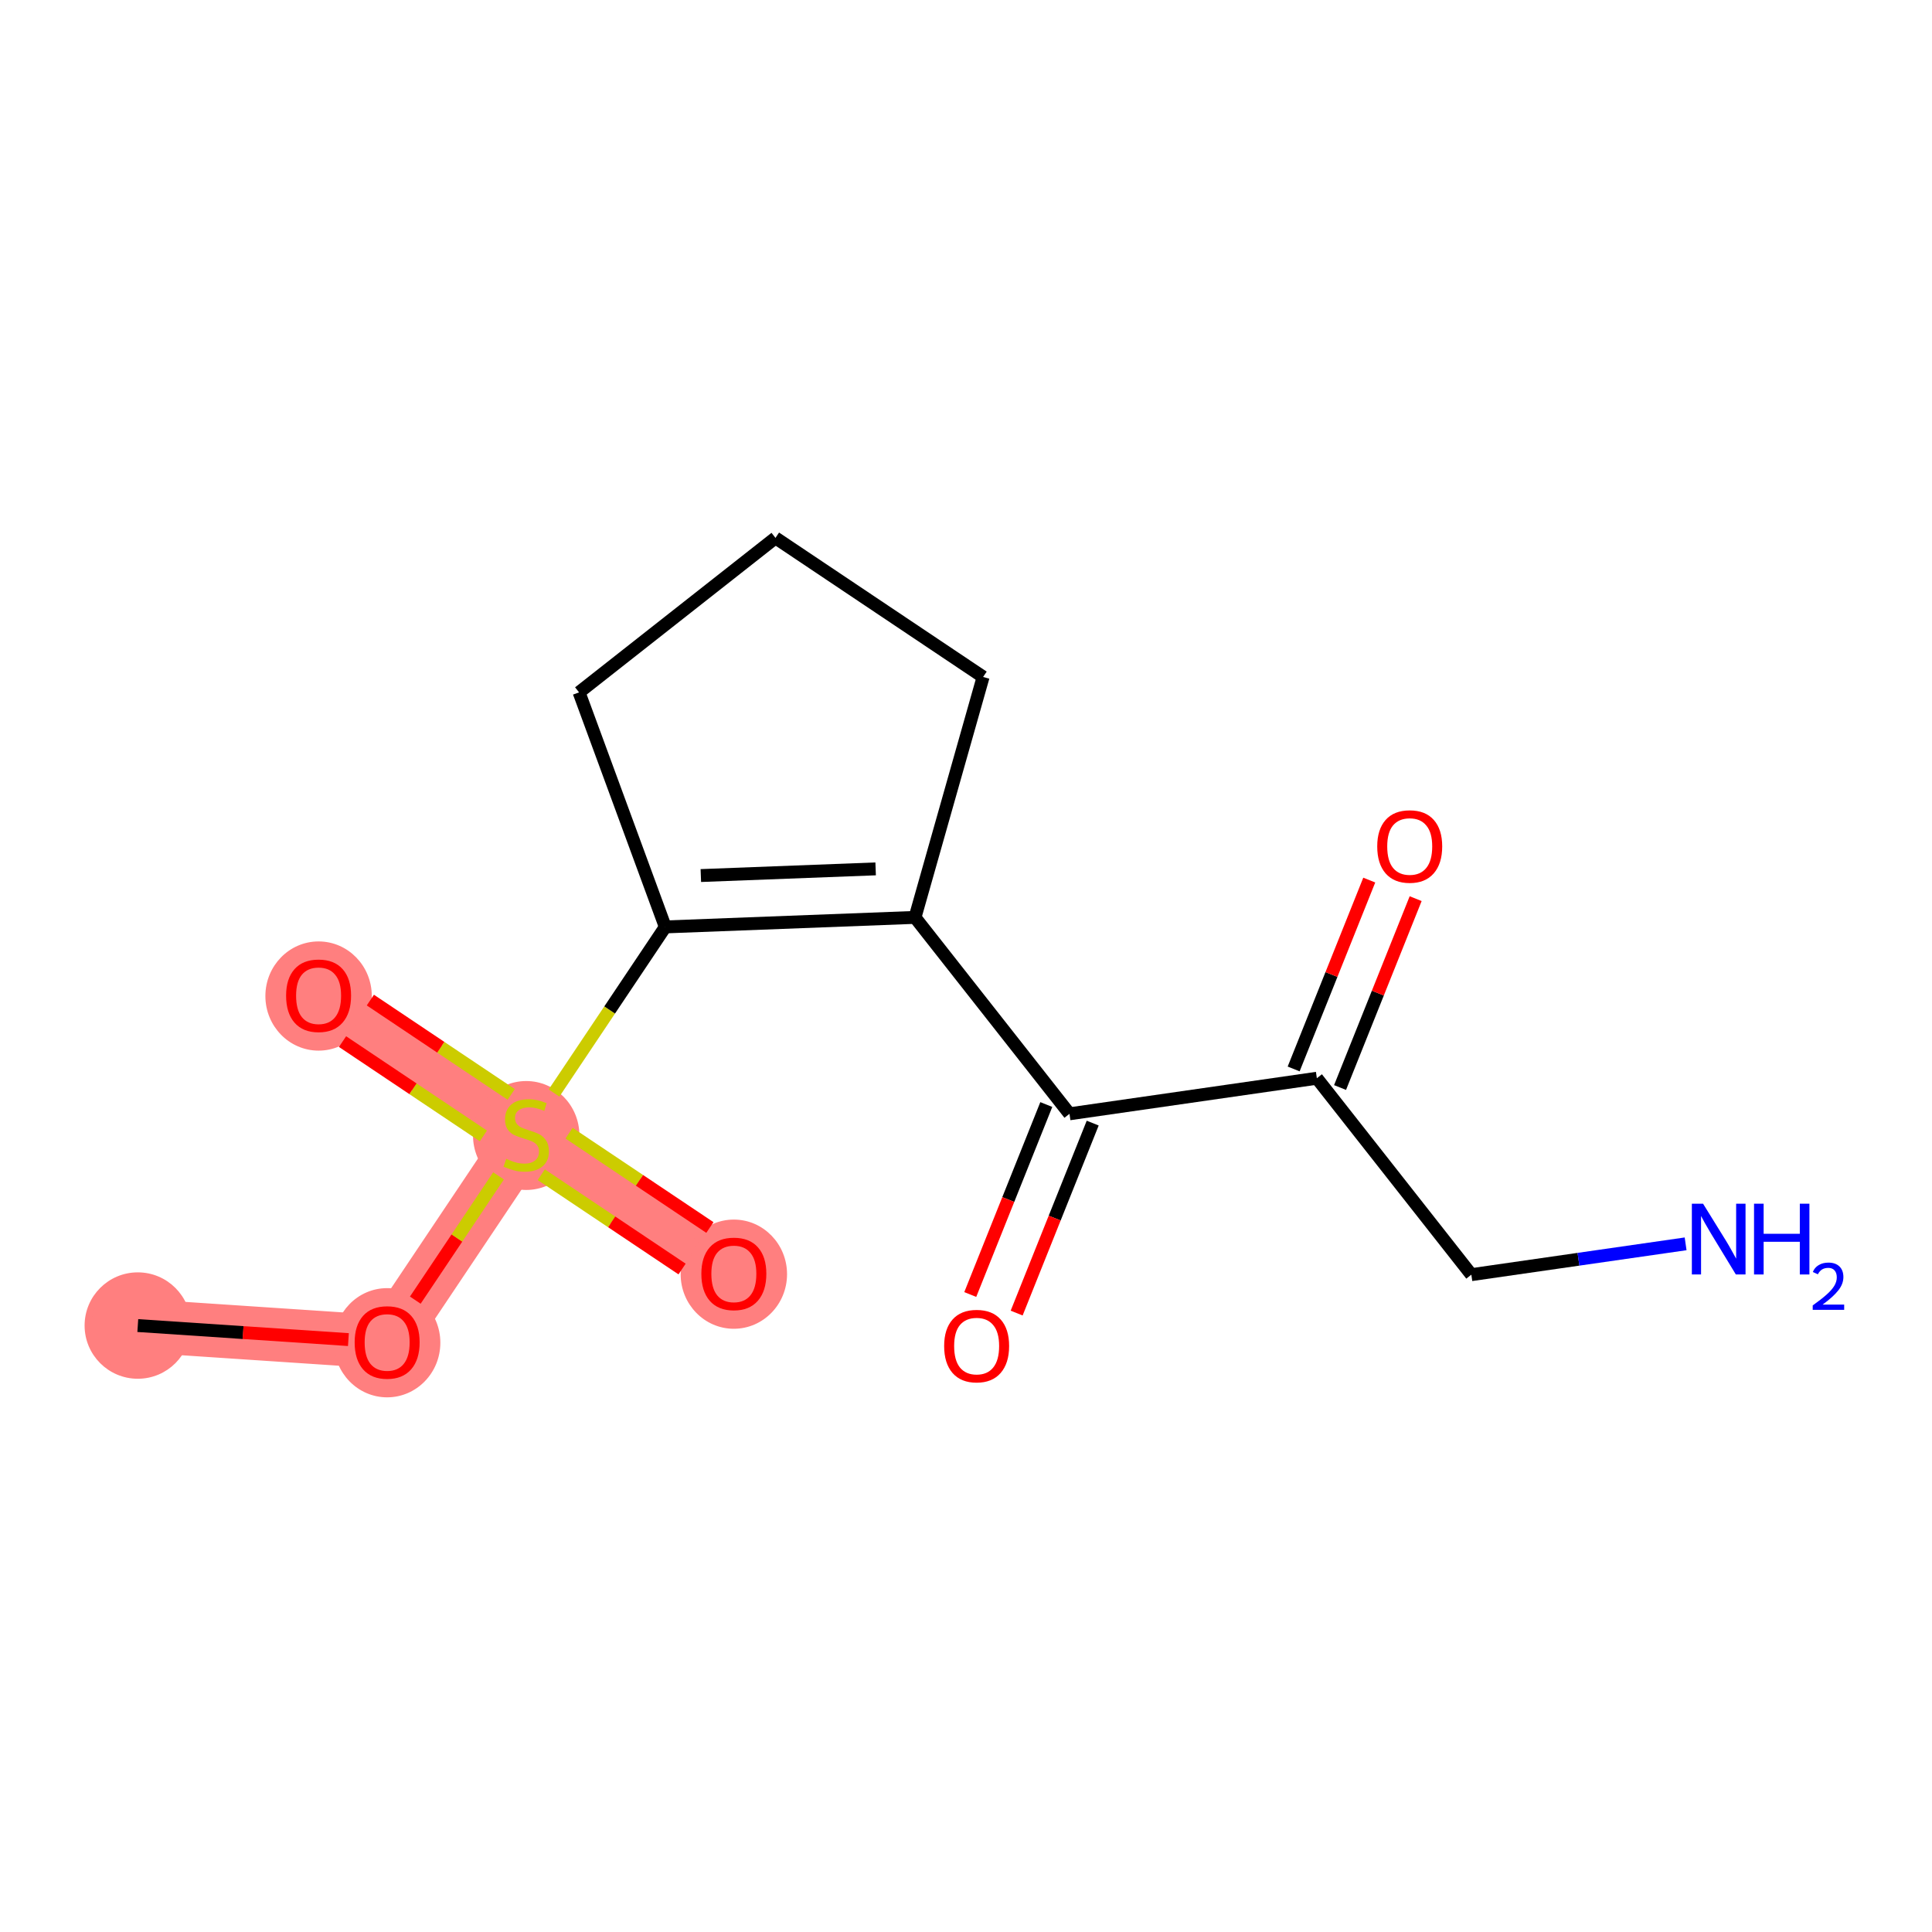 <?xml version='1.0' encoding='iso-8859-1'?>
<svg version='1.1' baseProfile='full'
              xmlns='http://www.w3.org/2000/svg'
                      xmlns:rdkit='http://www.rdkit.org/xml'
                      xmlns:xlink='http://www.w3.org/1999/xlink'
                  xml:space='preserve'
width='300px' height='300px' viewBox='0 0 300 300'>
<!-- END OF HEADER -->
<rect style='opacity:1.0;fill:#FFFFFF;stroke:none' width='300' height='300' x='0' y='0'> </rect>
<rect style='opacity:1.0;fill:#FFFFFF;stroke:none' width='300' height='300' x='0' y='0'> </rect>
<path d='M 21.397,205.832 L 60.116,208.413' style='fill:none;fill-rule:evenodd;stroke:#FF7F7F;stroke-width:8.3px;stroke-linecap:butt;stroke-linejoin:miter;stroke-opacity:1' />
<path d='M 60.116,208.413 L 81.711,176.173' style='fill:none;fill-rule:evenodd;stroke:#FF7F7F;stroke-width:8.3px;stroke-linecap:butt;stroke-linejoin:miter;stroke-opacity:1' />
<path d='M 81.711,176.173 L 49.47,154.578' style='fill:none;fill-rule:evenodd;stroke:#FF7F7F;stroke-width:8.3px;stroke-linecap:butt;stroke-linejoin:miter;stroke-opacity:1' />
<path d='M 81.711,176.173 L 113.951,197.768' style='fill:none;fill-rule:evenodd;stroke:#FF7F7F;stroke-width:8.3px;stroke-linecap:butt;stroke-linejoin:miter;stroke-opacity:1' />
<ellipse cx='21.397' cy='205.832' rx='7.761' ry='7.761'  style='fill:#FF7F7F;fill-rule:evenodd;stroke:#FF7F7F;stroke-width:1.0px;stroke-linecap:butt;stroke-linejoin:miter;stroke-opacity:1' />
<ellipse cx='60.116' cy='208.499' rx='7.761' ry='7.979'  style='fill:#FF7F7F;fill-rule:evenodd;stroke:#FF7F7F;stroke-width:1.0px;stroke-linecap:butt;stroke-linejoin:miter;stroke-opacity:1' />
<ellipse cx='81.711' cy='176.32' rx='7.761' ry='7.957'  style='fill:#FF7F7F;fill-rule:evenodd;stroke:#FF7F7F;stroke-width:1.0px;stroke-linecap:butt;stroke-linejoin:miter;stroke-opacity:1' />
<ellipse cx='49.47' cy='154.663' rx='7.761' ry='7.979'  style='fill:#FF7F7F;fill-rule:evenodd;stroke:#FF7F7F;stroke-width:1.0px;stroke-linecap:butt;stroke-linejoin:miter;stroke-opacity:1' />
<ellipse cx='113.951' cy='197.853' rx='7.761' ry='7.979'  style='fill:#FF7F7F;fill-rule:evenodd;stroke:#FF7F7F;stroke-width:1.0px;stroke-linecap:butt;stroke-linejoin:miter;stroke-opacity:1' />
<path class='bond-0 atom-0 atom-1' d='M 21.397,205.832 L 37.749,206.922' style='fill:none;fill-rule:evenodd;stroke:#000000;stroke-width:2.0px;stroke-linecap:butt;stroke-linejoin:miter;stroke-opacity:1' />
<path class='bond-0 atom-0 atom-1' d='M 37.749,206.922 L 54.101,208.012' style='fill:none;fill-rule:evenodd;stroke:#FF0000;stroke-width:2.0px;stroke-linecap:butt;stroke-linejoin:miter;stroke-opacity:1' />
<path class='bond-1 atom-1 atom-2' d='M 64.488,201.886 L 70.951,192.237' style='fill:none;fill-rule:evenodd;stroke:#FF0000;stroke-width:2.0px;stroke-linecap:butt;stroke-linejoin:miter;stroke-opacity:1' />
<path class='bond-1 atom-1 atom-2' d='M 70.951,192.237 L 77.413,182.588' style='fill:none;fill-rule:evenodd;stroke:#CCCC00;stroke-width:2.0px;stroke-linecap:butt;stroke-linejoin:miter;stroke-opacity:1' />
<path class='bond-2 atom-2 atom-3' d='M 79.377,169.939 L 68.443,162.616' style='fill:none;fill-rule:evenodd;stroke:#CCCC00;stroke-width:2.0px;stroke-linecap:butt;stroke-linejoin:miter;stroke-opacity:1' />
<path class='bond-2 atom-2 atom-3' d='M 68.443,162.616 L 57.509,155.292' style='fill:none;fill-rule:evenodd;stroke:#FF0000;stroke-width:2.0px;stroke-linecap:butt;stroke-linejoin:miter;stroke-opacity:1' />
<path class='bond-2 atom-2 atom-3' d='M 75.058,176.387 L 64.124,169.064' style='fill:none;fill-rule:evenodd;stroke:#CCCC00;stroke-width:2.0px;stroke-linecap:butt;stroke-linejoin:miter;stroke-opacity:1' />
<path class='bond-2 atom-2 atom-3' d='M 64.124,169.064 L 53.19,161.74' style='fill:none;fill-rule:evenodd;stroke:#FF0000;stroke-width:2.0px;stroke-linecap:butt;stroke-linejoin:miter;stroke-opacity:1' />
<path class='bond-3 atom-2 atom-4' d='M 84.045,182.407 L 94.978,189.73' style='fill:none;fill-rule:evenodd;stroke:#CCCC00;stroke-width:2.0px;stroke-linecap:butt;stroke-linejoin:miter;stroke-opacity:1' />
<path class='bond-3 atom-2 atom-4' d='M 94.978,189.73 L 105.912,197.054' style='fill:none;fill-rule:evenodd;stroke:#FF0000;stroke-width:2.0px;stroke-linecap:butt;stroke-linejoin:miter;stroke-opacity:1' />
<path class='bond-3 atom-2 atom-4' d='M 88.364,175.959 L 99.297,183.282' style='fill:none;fill-rule:evenodd;stroke:#CCCC00;stroke-width:2.0px;stroke-linecap:butt;stroke-linejoin:miter;stroke-opacity:1' />
<path class='bond-3 atom-2 atom-4' d='M 99.297,183.282 L 110.231,190.606' style='fill:none;fill-rule:evenodd;stroke:#FF0000;stroke-width:2.0px;stroke-linecap:butt;stroke-linejoin:miter;stroke-opacity:1' />
<path class='bond-4 atom-2 atom-5' d='M 86.031,169.724 L 94.668,156.828' style='fill:none;fill-rule:evenodd;stroke:#CCCC00;stroke-width:2.0px;stroke-linecap:butt;stroke-linejoin:miter;stroke-opacity:1' />
<path class='bond-4 atom-2 atom-5' d='M 94.668,156.828 L 103.306,143.932' style='fill:none;fill-rule:evenodd;stroke:#000000;stroke-width:2.0px;stroke-linecap:butt;stroke-linejoin:miter;stroke-opacity:1' />
<path class='bond-5 atom-5 atom-6' d='M 103.306,143.932 L 142.082,142.453' style='fill:none;fill-rule:evenodd;stroke:#000000;stroke-width:2.0px;stroke-linecap:butt;stroke-linejoin:miter;stroke-opacity:1' />
<path class='bond-5 atom-5 atom-6' d='M 108.826,135.955 L 135.969,134.919' style='fill:none;fill-rule:evenodd;stroke:#000000;stroke-width:2.0px;stroke-linecap:butt;stroke-linejoin:miter;stroke-opacity:1' />
<path class='bond-15 atom-15 atom-5' d='M 89.916,107.511 L 103.306,143.932' style='fill:none;fill-rule:evenodd;stroke:#000000;stroke-width:2.0px;stroke-linecap:butt;stroke-linejoin:miter;stroke-opacity:1' />
<path class='bond-6 atom-6 atom-7' d='M 142.082,142.453 L 166.071,172.953' style='fill:none;fill-rule:evenodd;stroke:#000000;stroke-width:2.0px;stroke-linecap:butt;stroke-linejoin:miter;stroke-opacity:1' />
<path class='bond-12 atom-6 atom-13' d='M 142.082,142.453 L 152.657,105.117' style='fill:none;fill-rule:evenodd;stroke:#000000;stroke-width:2.0px;stroke-linecap:butt;stroke-linejoin:miter;stroke-opacity:1' />
<path class='bond-7 atom-7 atom-8' d='M 162.469,171.511 L 156.565,186.261' style='fill:none;fill-rule:evenodd;stroke:#000000;stroke-width:2.0px;stroke-linecap:butt;stroke-linejoin:miter;stroke-opacity:1' />
<path class='bond-7 atom-7 atom-8' d='M 156.565,186.261 L 150.661,201.01' style='fill:none;fill-rule:evenodd;stroke:#FF0000;stroke-width:2.0px;stroke-linecap:butt;stroke-linejoin:miter;stroke-opacity:1' />
<path class='bond-7 atom-7 atom-8' d='M 169.674,174.395 L 163.77,189.145' style='fill:none;fill-rule:evenodd;stroke:#000000;stroke-width:2.0px;stroke-linecap:butt;stroke-linejoin:miter;stroke-opacity:1' />
<path class='bond-7 atom-7 atom-8' d='M 163.77,189.145 L 157.866,203.894' style='fill:none;fill-rule:evenodd;stroke:#FF0000;stroke-width:2.0px;stroke-linecap:butt;stroke-linejoin:miter;stroke-opacity:1' />
<path class='bond-8 atom-7 atom-9' d='M 166.071,172.953 L 204.48,167.428' style='fill:none;fill-rule:evenodd;stroke:#000000;stroke-width:2.0px;stroke-linecap:butt;stroke-linejoin:miter;stroke-opacity:1' />
<path class='bond-9 atom-9 atom-10' d='M 208.083,168.87 L 213.952,154.206' style='fill:none;fill-rule:evenodd;stroke:#000000;stroke-width:2.0px;stroke-linecap:butt;stroke-linejoin:miter;stroke-opacity:1' />
<path class='bond-9 atom-9 atom-10' d='M 213.952,154.206 L 219.822,139.542' style='fill:none;fill-rule:evenodd;stroke:#FF0000;stroke-width:2.0px;stroke-linecap:butt;stroke-linejoin:miter;stroke-opacity:1' />
<path class='bond-9 atom-9 atom-10' d='M 200.878,165.986 L 206.747,151.322' style='fill:none;fill-rule:evenodd;stroke:#000000;stroke-width:2.0px;stroke-linecap:butt;stroke-linejoin:miter;stroke-opacity:1' />
<path class='bond-9 atom-9 atom-10' d='M 206.747,151.322 L 212.617,136.658' style='fill:none;fill-rule:evenodd;stroke:#FF0000;stroke-width:2.0px;stroke-linecap:butt;stroke-linejoin:miter;stroke-opacity:1' />
<path class='bond-10 atom-9 atom-11' d='M 204.48,167.428 L 228.47,197.929' style='fill:none;fill-rule:evenodd;stroke:#000000;stroke-width:2.0px;stroke-linecap:butt;stroke-linejoin:miter;stroke-opacity:1' />
<path class='bond-11 atom-11 atom-12' d='M 228.47,197.929 L 245.105,195.536' style='fill:none;fill-rule:evenodd;stroke:#000000;stroke-width:2.0px;stroke-linecap:butt;stroke-linejoin:miter;stroke-opacity:1' />
<path class='bond-11 atom-11 atom-12' d='M 245.105,195.536 L 261.741,193.143' style='fill:none;fill-rule:evenodd;stroke:#0000FF;stroke-width:2.0px;stroke-linecap:butt;stroke-linejoin:miter;stroke-opacity:1' />
<path class='bond-13 atom-13 atom-14' d='M 152.657,105.117 L 120.416,83.522' style='fill:none;fill-rule:evenodd;stroke:#000000;stroke-width:2.0px;stroke-linecap:butt;stroke-linejoin:miter;stroke-opacity:1' />
<path class='bond-14 atom-14 atom-15' d='M 120.416,83.522 L 89.916,107.511' style='fill:none;fill-rule:evenodd;stroke:#000000;stroke-width:2.0px;stroke-linecap:butt;stroke-linejoin:miter;stroke-opacity:1' />
<path  class='atom-1' d='M 55.071 208.444
Q 55.071 205.806, 56.375 204.331
Q 57.679 202.857, 60.116 202.857
Q 62.553 202.857, 63.856 204.331
Q 65.16 205.806, 65.16 208.444
Q 65.16 211.114, 63.841 212.635
Q 62.522 214.141, 60.116 214.141
Q 57.694 214.141, 56.375 212.635
Q 55.071 211.13, 55.071 208.444
M 60.116 212.899
Q 61.792 212.899, 62.692 211.782
Q 63.608 210.649, 63.608 208.444
Q 63.608 206.287, 62.692 205.2
Q 61.792 204.098, 60.116 204.098
Q 58.439 204.098, 57.524 205.185
Q 56.623 206.271, 56.623 208.444
Q 56.623 210.664, 57.524 211.782
Q 58.439 212.899, 60.116 212.899
' fill='#FF0000'/>
<path  class='atom-2' d='M 78.606 179.945
Q 78.731 179.991, 79.243 180.209
Q 79.755 180.426, 80.314 180.566
Q 80.888 180.69, 81.447 180.69
Q 82.487 180.69, 83.092 180.193
Q 83.698 179.681, 83.698 178.796
Q 83.698 178.191, 83.387 177.818
Q 83.092 177.446, 82.626 177.244
Q 82.161 177.042, 81.385 176.809
Q 80.407 176.514, 79.817 176.235
Q 79.243 175.956, 78.824 175.366
Q 78.42 174.776, 78.42 173.783
Q 78.42 172.401, 79.351 171.547
Q 80.298 170.694, 82.161 170.694
Q 83.434 170.694, 84.877 171.299
L 84.52 172.494
Q 83.201 171.951, 82.207 171.951
Q 81.136 171.951, 80.547 172.401
Q 79.957 172.836, 79.972 173.596
Q 79.972 174.186, 80.267 174.543
Q 80.578 174.9, 81.012 175.102
Q 81.462 175.304, 82.207 175.537
Q 83.201 175.847, 83.791 176.157
Q 84.38 176.468, 84.799 177.104
Q 85.234 177.725, 85.234 178.796
Q 85.234 180.317, 84.21 181.14
Q 83.201 181.947, 81.509 181.947
Q 80.531 181.947, 79.786 181.73
Q 79.056 181.528, 78.187 181.171
L 78.606 179.945
' fill='#CCCC00'/>
<path  class='atom-3' d='M 44.426 154.609
Q 44.426 151.97, 45.73 150.496
Q 47.033 149.021, 49.47 149.021
Q 51.907 149.021, 53.211 150.496
Q 54.515 151.97, 54.515 154.609
Q 54.515 157.279, 53.195 158.8
Q 51.876 160.306, 49.47 160.306
Q 47.049 160.306, 45.73 158.8
Q 44.426 157.294, 44.426 154.609
M 49.47 159.064
Q 51.147 159.064, 52.047 157.946
Q 52.963 156.813, 52.963 154.609
Q 52.963 152.452, 52.047 151.365
Q 51.147 150.263, 49.47 150.263
Q 47.794 150.263, 46.878 151.349
Q 45.978 152.436, 45.978 154.609
Q 45.978 156.829, 46.878 157.946
Q 47.794 159.064, 49.47 159.064
' fill='#FF0000'/>
<path  class='atom-4' d='M 108.907 197.799
Q 108.907 195.16, 110.21 193.686
Q 111.514 192.211, 113.951 192.211
Q 116.388 192.211, 117.692 193.686
Q 118.996 195.16, 118.996 197.799
Q 118.996 200.469, 117.676 201.99
Q 116.357 203.495, 113.951 203.495
Q 111.53 203.495, 110.21 201.99
Q 108.907 200.484, 108.907 197.799
M 113.951 202.254
Q 115.628 202.254, 116.528 201.136
Q 117.444 200.003, 117.444 197.799
Q 117.444 195.641, 116.528 194.555
Q 115.628 193.453, 113.951 193.453
Q 112.275 193.453, 111.359 194.539
Q 110.459 195.626, 110.459 197.799
Q 110.459 200.018, 111.359 201.136
Q 112.275 202.254, 113.951 202.254
' fill='#FF0000'/>
<path  class='atom-8' d='M 146.607 209.01
Q 146.607 206.372, 147.911 204.897
Q 149.214 203.422, 151.651 203.422
Q 154.088 203.422, 155.392 204.897
Q 156.696 206.372, 156.696 209.01
Q 156.696 211.68, 155.377 213.201
Q 154.057 214.707, 151.651 214.707
Q 149.23 214.707, 147.911 213.201
Q 146.607 211.696, 146.607 209.01
M 151.651 213.465
Q 153.328 213.465, 154.228 212.347
Q 155.144 211.214, 155.144 209.01
Q 155.144 206.853, 154.228 205.766
Q 153.328 204.664, 151.651 204.664
Q 149.975 204.664, 149.059 205.751
Q 148.159 206.837, 148.159 209.01
Q 148.159 211.23, 149.059 212.347
Q 149.975 213.465, 151.651 213.465
' fill='#FF0000'/>
<path  class='atom-10' d='M 213.856 131.434
Q 213.856 128.795, 215.159 127.32
Q 216.463 125.846, 218.9 125.846
Q 221.337 125.846, 222.641 127.32
Q 223.945 128.795, 223.945 131.434
Q 223.945 134.103, 222.625 135.625
Q 221.306 137.13, 218.9 137.13
Q 216.479 137.13, 215.159 135.625
Q 213.856 134.119, 213.856 131.434
M 218.9 135.888
Q 220.577 135.888, 221.477 134.771
Q 222.393 133.638, 222.393 131.434
Q 222.393 129.276, 221.477 128.19
Q 220.577 127.088, 218.9 127.088
Q 217.224 127.088, 216.308 128.174
Q 215.408 129.261, 215.408 131.434
Q 215.408 133.653, 216.308 134.771
Q 217.224 135.888, 218.9 135.888
' fill='#FF0000'/>
<path  class='atom-12' d='M 264.45 186.91
L 268.051 192.73
Q 268.408 193.305, 268.982 194.345
Q 269.556 195.385, 269.587 195.447
L 269.587 186.91
L 271.046 186.91
L 271.046 197.899
L 269.541 197.899
L 265.676 191.535
Q 265.226 190.79, 264.745 189.936
Q 264.279 189.083, 264.139 188.819
L 264.139 197.899
L 262.711 197.899
L 262.711 186.91
L 264.45 186.91
' fill='#0000FF'/>
<path  class='atom-12' d='M 272.366 186.91
L 273.856 186.91
L 273.856 191.582
L 279.475 191.582
L 279.475 186.91
L 280.965 186.91
L 280.965 197.899
L 279.475 197.899
L 279.475 192.823
L 273.856 192.823
L 273.856 197.899
L 272.366 197.899
L 272.366 186.91
' fill='#0000FF'/>
<path  class='atom-12' d='M 281.498 197.514
Q 281.764 196.827, 282.399 196.448
Q 283.034 196.059, 283.915 196.059
Q 285.011 196.059, 285.626 196.653
Q 286.241 197.247, 286.241 198.302
Q 286.241 199.378, 285.442 200.382
Q 284.653 201.386, 283.014 202.574
L 286.364 202.574
L 286.364 203.394
L 281.477 203.394
L 281.477 202.707
Q 282.829 201.744, 283.628 201.027
Q 284.438 200.31, 284.827 199.665
Q 285.216 199.019, 285.216 198.354
Q 285.216 197.657, 284.868 197.268
Q 284.52 196.878, 283.915 196.878
Q 283.331 196.878, 282.942 197.114
Q 282.553 197.35, 282.276 197.872
L 281.498 197.514
' fill='#0000FF'/>
</svg>
